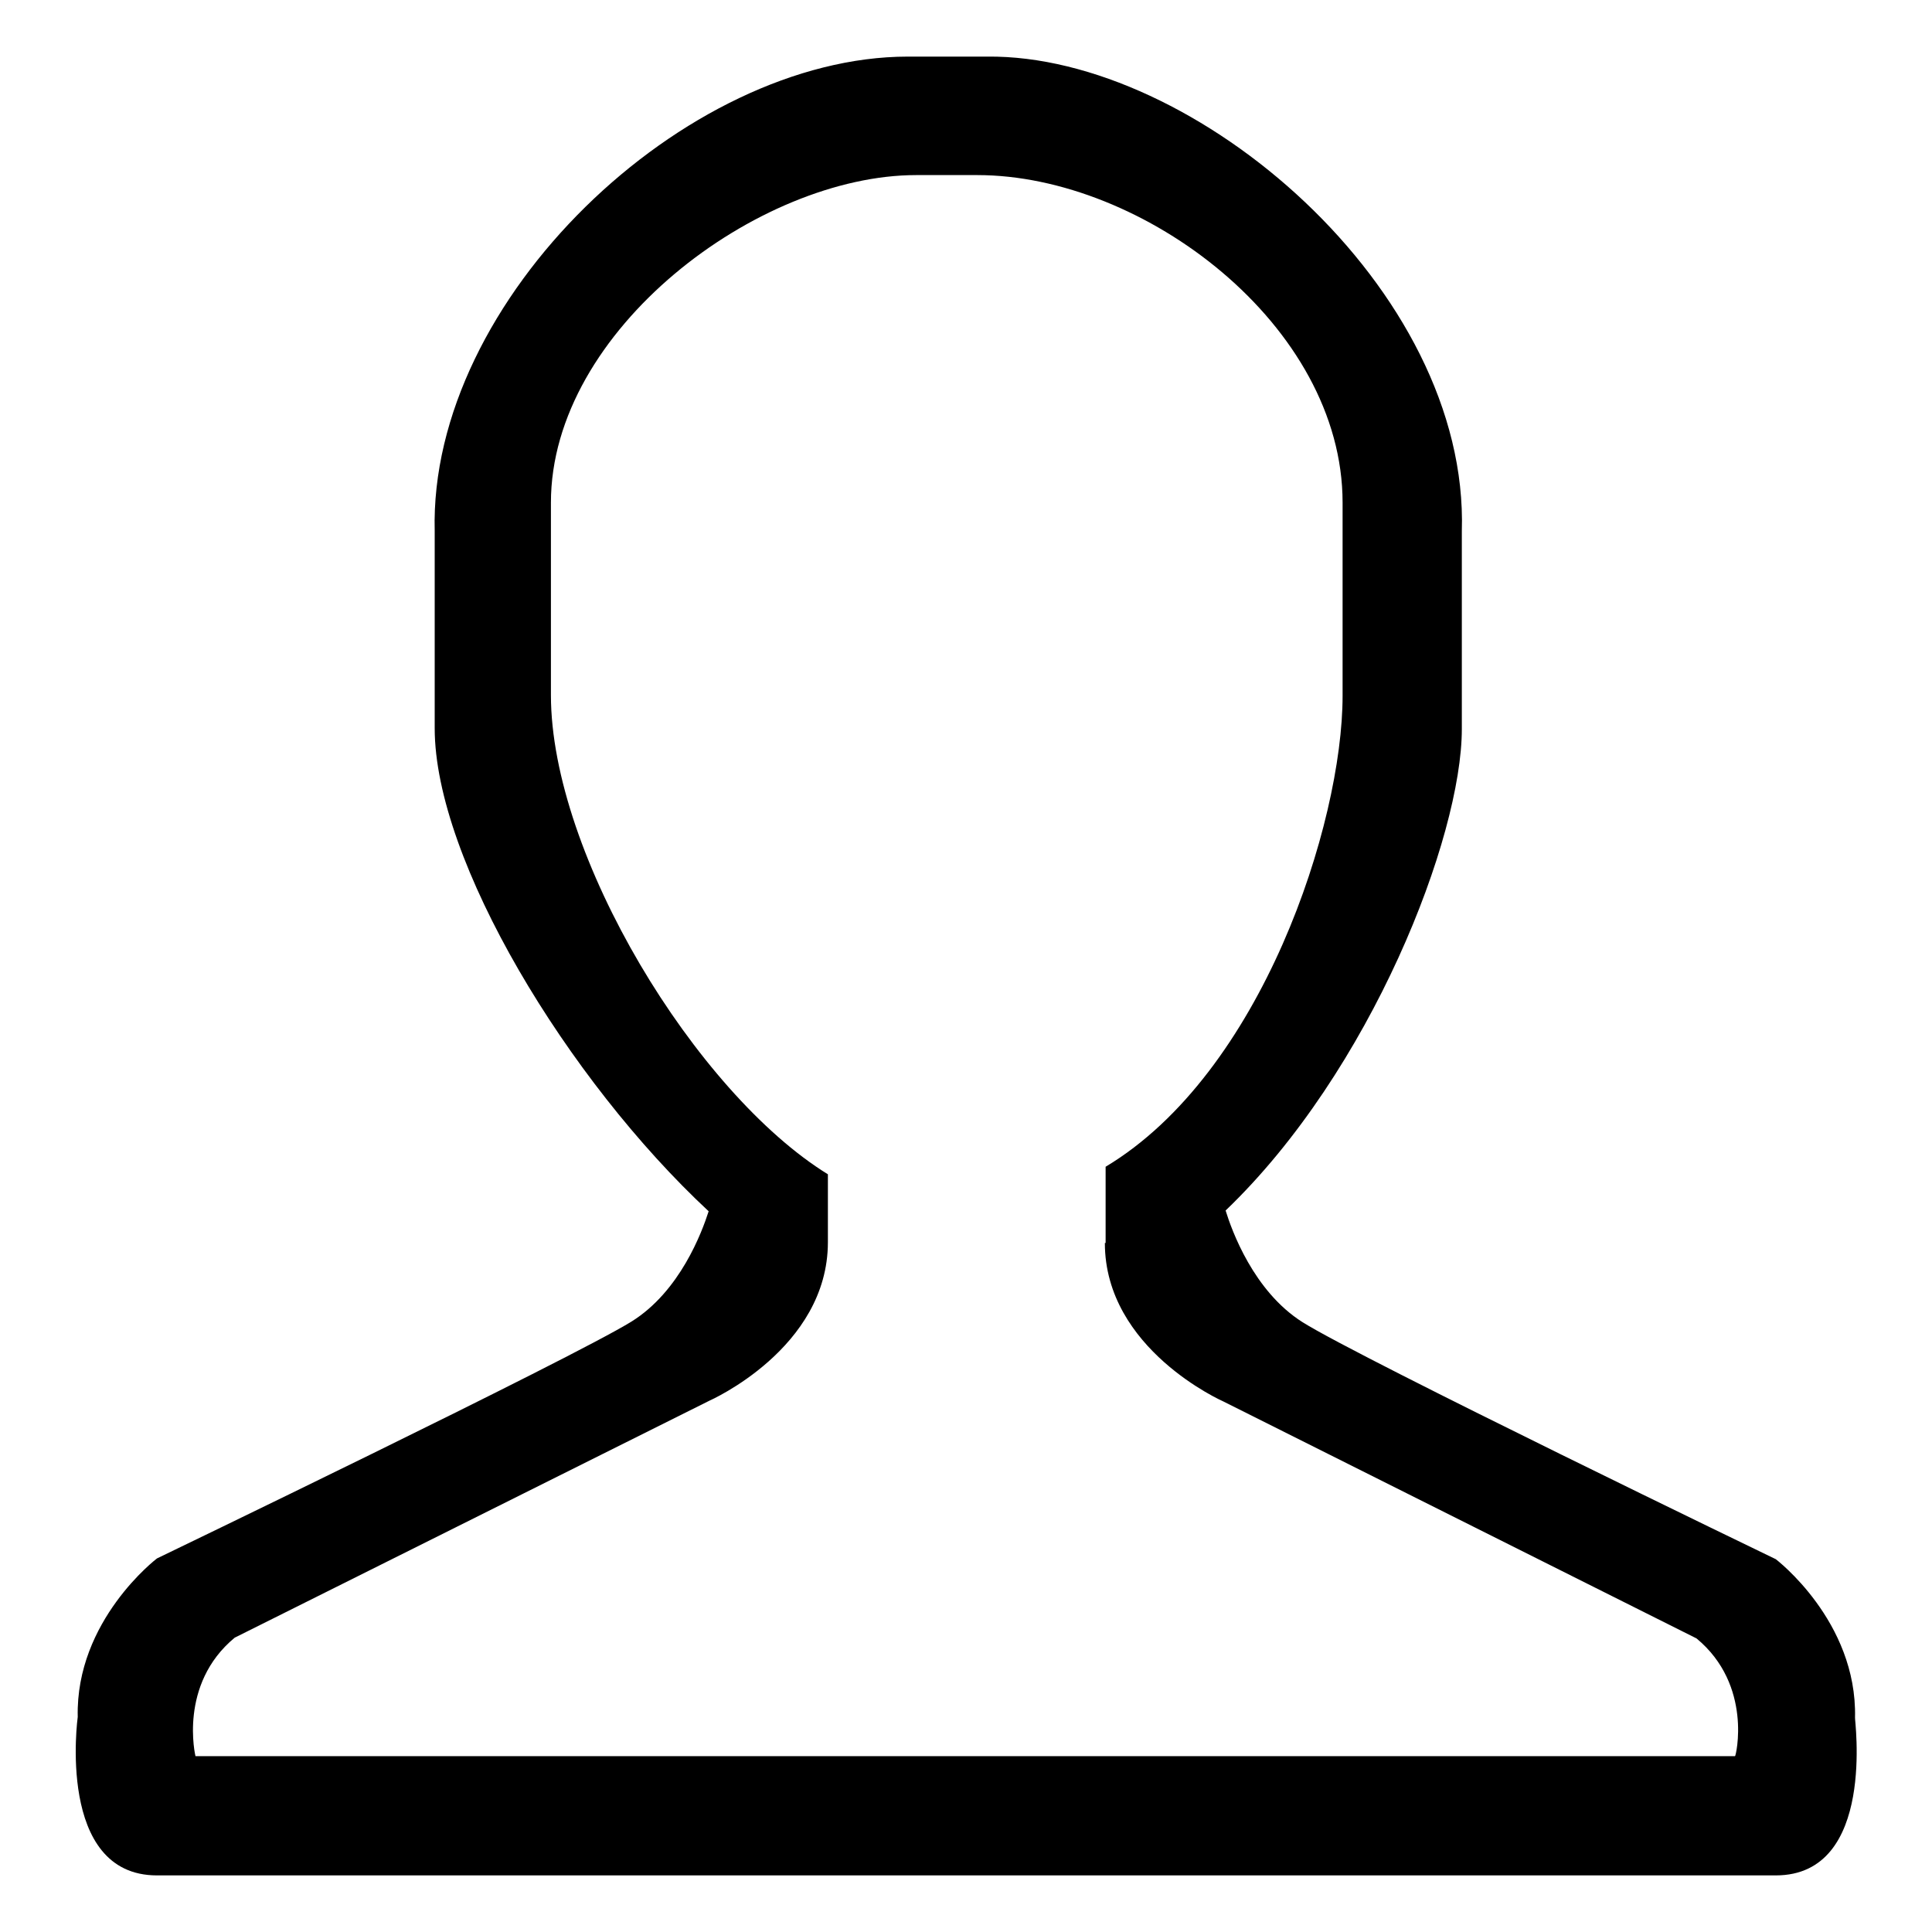 <?xml version="1.0" encoding="utf-8"?>
<!-- Svg Vector Icons : http://www.onlinewebfonts.com/icon -->
<!DOCTYPE svg PUBLIC "-//W3C//DTD SVG 1.1//EN" "http://www.w3.org/Graphics/SVG/1.1/DTD/svg11.dtd">
<svg version="1.1" xmlns="http://www.w3.org/2000/svg" xmlns:xlink="http://www.w3.org/1999/xlink" x="0px" y="0px" viewBox="0 0 256 256" enable-background="new 0 0 256 256" xml:space="preserve">
<g> <path fill="#000000" d="M235.3,248.5H130.8h-5.2H20.8c-13.4,0-10.5-21-10.5-21c-0.3-12.8,10.5-21,10.5-21s55-26.5,62.9-31.4 c6.4-4,9.3-11.8,10.2-14.6c-18.7-17.4-36.3-46.5-36.3-64V70.4C56.8,39.6,90.8,7.5,120.3,7.5h10.5c27.5-0.3,63.9,30.8,62.9,62.9 v26.2c0,14.3-12,45.3-31.3,63.8c0.8,2.6,3.7,10.7,10.2,14.8c7.8,4.9,62.7,31.4,62.7,31.4s10.8,8.2,10.5,21 C245.7,227.6,248.7,248.5,235.3,248.5z M224.8,217.1l-62.7-31.4c0,0-15.7-6.9-15.7-21l0.1,0v-10.1c20.7-12.4,31.4-45.5,31.4-62.4 V66.6c0-23.5-26.4-43.4-48.4-43.4h-8.1c-20.9,0-48.4,20.5-48.4,43.4v25.5c0,21.2,19.2,52.7,36.7,63.5v9l0,0c0,14.1-15.7,21-15.7,21 l-62.9,31.4c-7.5,6.2-5.2,15.7-5.2,15.7h99.5h5.2h99.3C230,232.8,232.3,223.3,224.8,217.1z"/></g>
</svg>